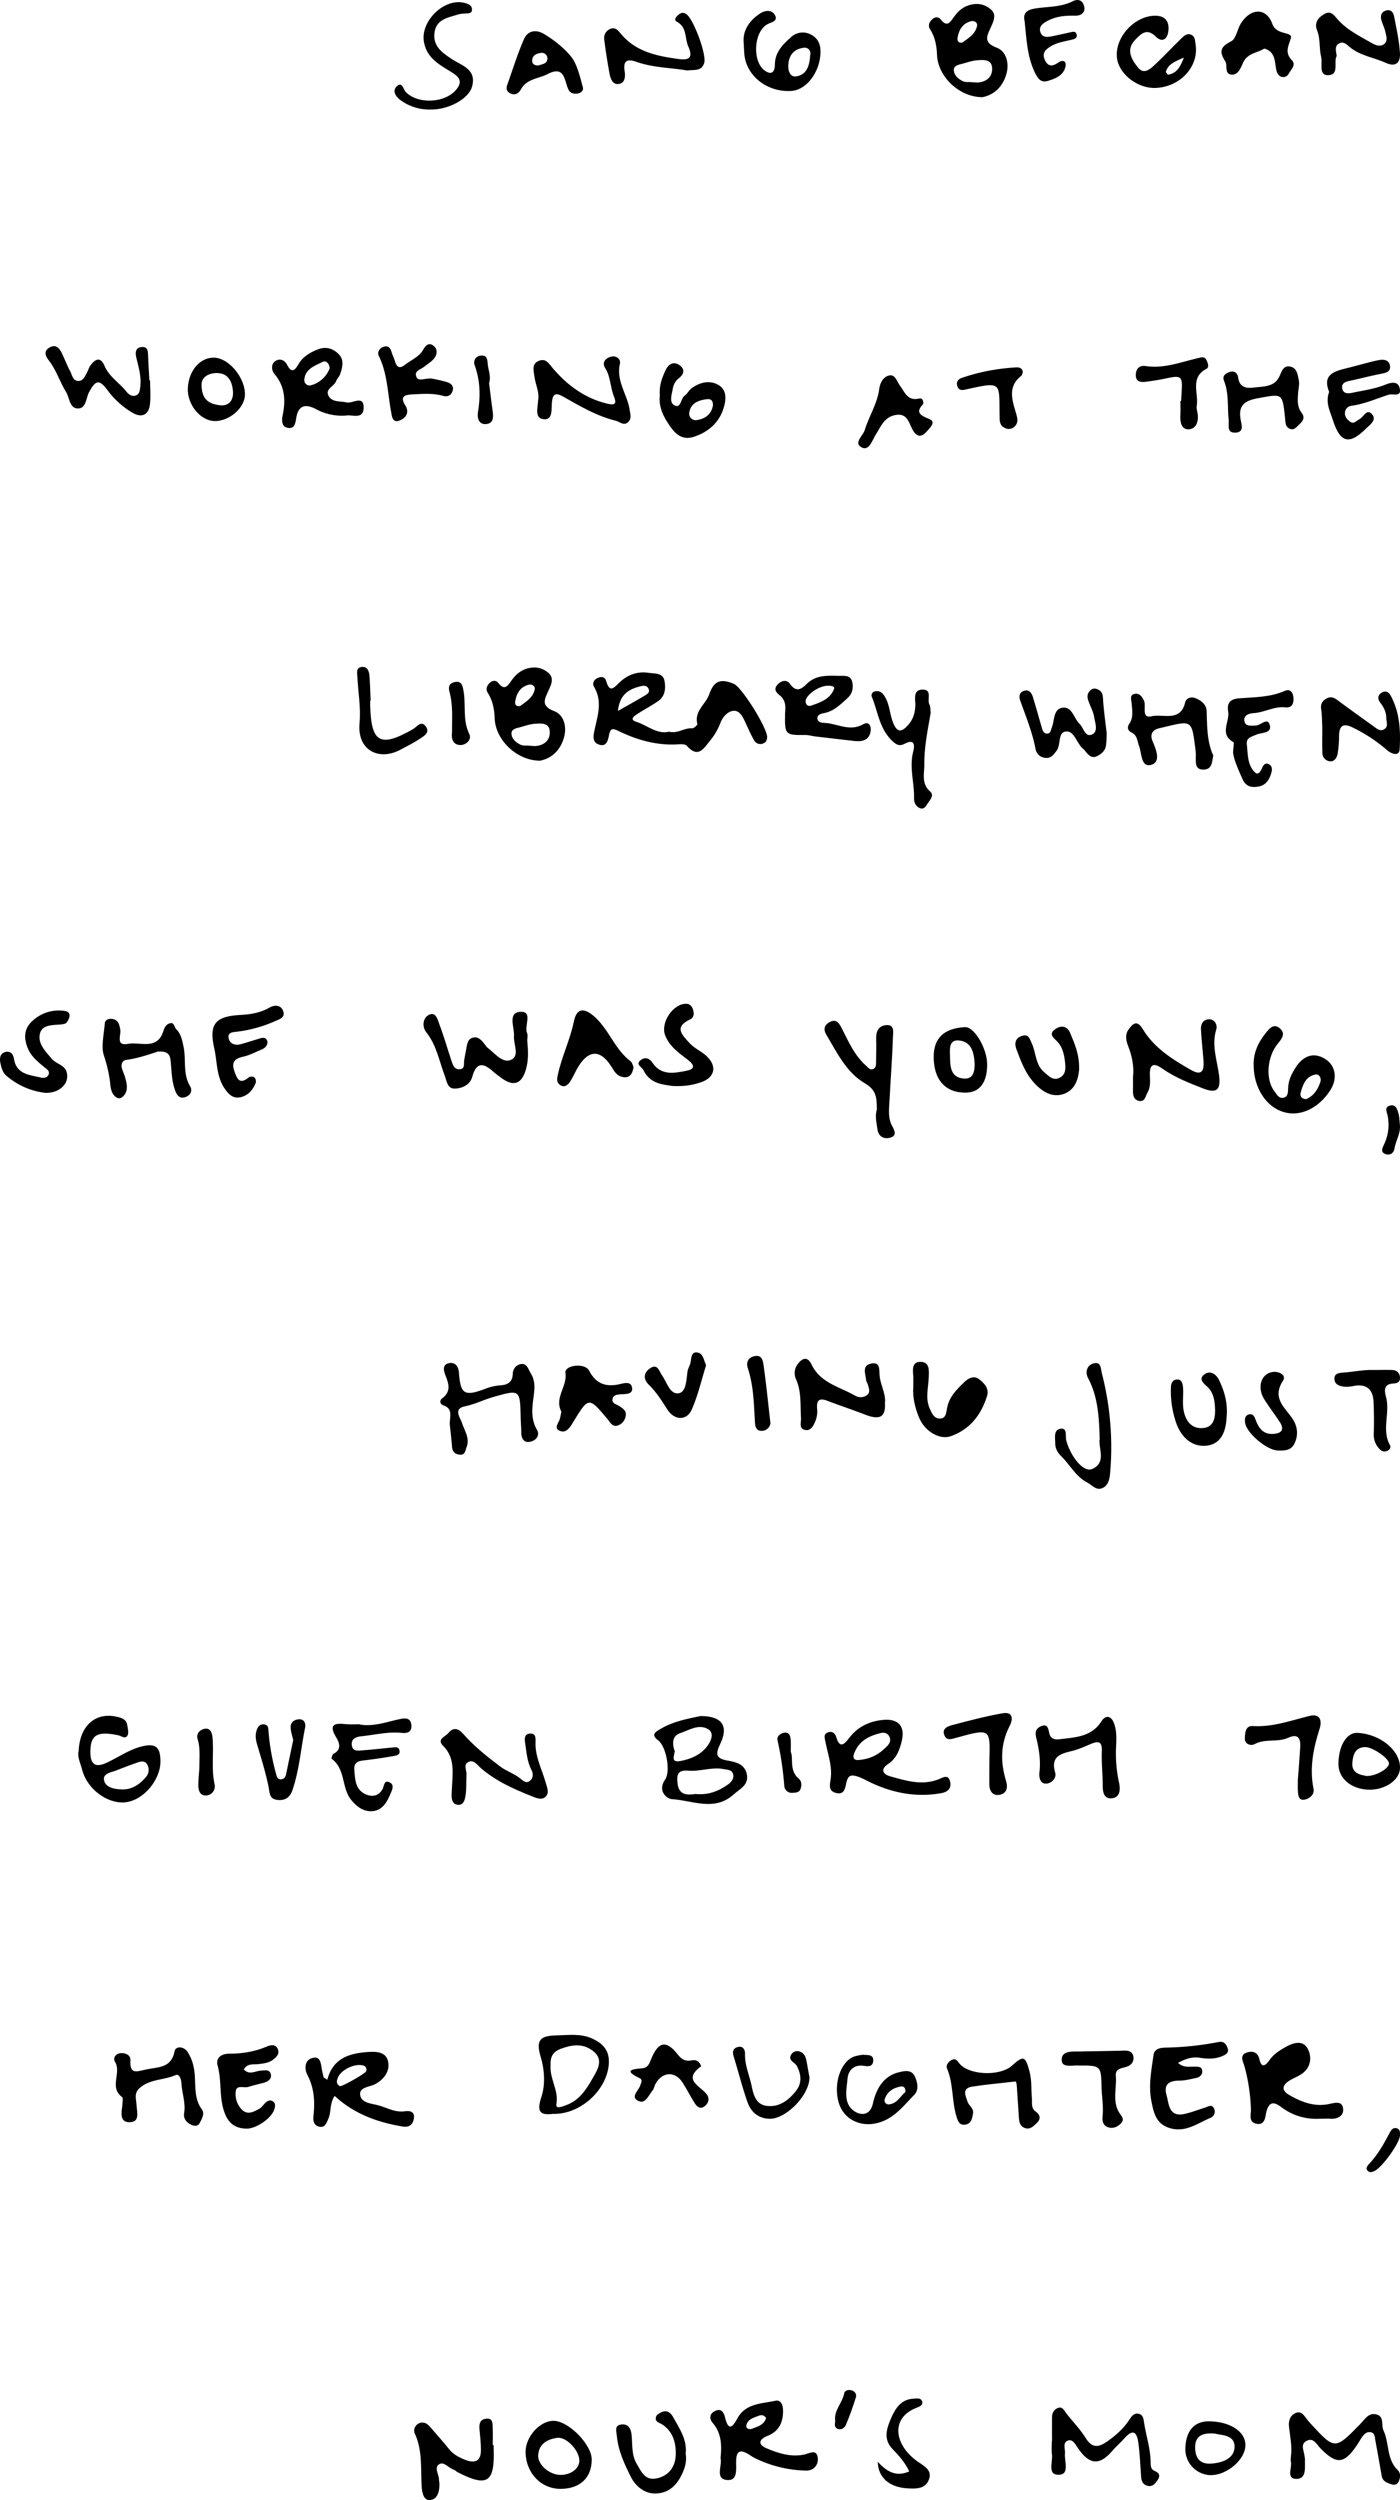 <svg xmlns="http://www.w3.org/2000/svg" width="962" height="1717.43" viewBox="0 0 962 1717.43"><title>c18-txt</title><path d="M522,1495.48c.46-5.61,1.74-10.24-4.29-12.28-2.44-.82-2.88-3.36-.85-4.86,6.18-4.58,4.55-9.93,2.27-15.63-1.32-3.3-2.32-7.51,2.25-8.49,4.2-.9,6.65,1.92,7,6.68,1.11,14.73,3.71,16.29,18.15,10.89a33,33,0,0,1,9.89-2.31c4.71-.27,8.74-1.79,8.92-7.78.09-3.33,2-6.15,5.28-6.82,4.53-.92,5.24,3.34,7,6.15,2.46,4,2.92,7.93,2.44,12.67-.89,8.68-3.16,17.53,1.83,26.09,2.4,4.11-.59,7.63-4.7,8.42-4.29.83-5.94-2.29-6-6.36,0-3.42-.34-6.84-.42-10.27-.39-19.32-.48-19.36-18.78-14.14-6.58,1.87-12.65,5-19.49,6.41-8.34,1.68-3.15,7.88-2,11.48,1.73,5.49,5.47,10.33,3.11,16.6-1,2.56-1,5.65-5,5.1-3.17-.43-4.77-2.1-5-5.41C523.14,1505.83,522.45,1500.06,522,1495.48Z" transform="translate(-213 -517.78)"/><path d="M821.08,1481.66c.55,9.69-3.64,11.78-13.65,7.88-8.56-3.34-17.31-6.18-25.89-9.48-5.69-2.18-7.55-.33-7.07,5.48a17.61,17.61,0,0,1-1,8c-1.25,3-2.85,7.12-6.85,6.6-5-.65-3-5.17-3.23-8.36-.53-8.83.39-17.78-3.3-26.3a10.37,10.37,0,0,1,.53-9.93c3-4.39,7-6.77,10-.47,6.16,12.84,19.4,15.33,30.09,21.51a7.46,7.46,0,0,0,7.88-.3c2.76-2,1.42-5,.68-7.56-.28-1-1-1.88-1.11-2.85-.39-4.17-3-9.8,3-11.28,7.11-1.75,5.83,4.38,6.3,8.65C818.26,1469.68,821.84,1475.6,821.08,1481.66Z" transform="translate(-213 -517.78)"/><path d="M840.55,1471.09c0-4.52.11-6.24,0-7.95-.35-4.54-1.1-10.13,5.39-9.82,6.1.29,5.37,6.32,5.24,10.51-.23,7.14-2.43,14.32.58,21.32,1.34,3.1,2.83,6.89,6.67,7.1,4.72.25,4.76-4.17,5.38-7.4,1.44-7.59,6.64-12.65,11.79-17.64,2.75-2.66,6.64-4.71,10.18-2s7,6.39,5.53,11.34c-4,13-11.73,23.17-25.06,27.85-7.45,2.61-17.43-3.15-21.38-12.05C841.45,1484.71,840.08,1476.65,840.55,1471.09Z" transform="translate(-213 -517.78)"/><path d="M598.74,1487.52c-5-9.62,4.17-17.17,2.79-26.6-.79-5.36,13.32-7.26,16.32-1.52,4.86,9.3,11.8,11.36,21.29,9.15,3-.71,7.77-2.07,8.22,2.91.37,4-3.84,3.87-7,4.09-2.37.17-5.4.14-6.29,2.63-1.32,3.67,2.64,4.24,4.63,5.59,2.71,1.84,5.16,3.36,4.11,7.26a8,8,0,0,1-5.19,5.93c-3.88,1.31-5.29-2.08-7.22-4.38-12.92-15.38-12.88-15.35-23.77,2.5-1.93,3.18-4.51,7.28-8.62,5.73-5.12-1.93-.8-5.68-.23-8.65C598.16,1490.5,598.48,1488.83,598.74,1487.52Z" transform="translate(-213 -517.78)"/><path d="M968.65,1506.2c-.45-15-1.16-28.87-8-41.78-2.06-3.89-1-8.77,3.9-10.08,5.17-1.37,4.84,3.9,5.58,6.78a203.54,203.54,0,0,1,5.65,69c-.36,4.09-1.51,8.66-5.87,10.12-3.9,1.31-6.62-2.38-9.88-4.07-7.86-4.09-11.57-11.91-17.5-17.69-2.5-2.43-4.44-5.38-4.43-9,0-3.86-1.34-9.52,3.62-10.24s3.19,5.12,3.95,8c2.92,11.13,11.92,22.22,17.68,19.71C973.64,1522.48,967.55,1512.76,968.65,1506.2Z" transform="translate(-213 -517.78)"/><path d="M1055.86,1491.2c-.54,12.06-5.15,18.68-13.71,19.66-9.58,1.11-17.29-5.19-21-15.75a66.82,66.82,0,0,1-3.57-24.17c.06-2.48.83-5.09,3.66-5.48,3.86-.54,4.46,2.86,4.66,5.41.38,4.76-.39,9.63.21,14.35.94,7.39,4.72,13.86,12.74,13.6,8.47-.27,9.43-7.36,9-14.44-.33-5.23-1.19-10.21-5.28-14-2.56-2.35-6.09-5.17-2.26-8.26,4-3.26,8.2-.55,10.17,3.36C1054.49,1473.5,1056.77,1482.07,1055.86,1491.2Z" transform="translate(-213 -517.78)"/><path d="M1091.24,1514.22c-7.63-.09-21.75-12-22.67-19.09-.33-2.51-.2-5.07,2.79-5.76,2.46-.56,3.55,1.34,4.3,3.42,2.1,5.81,5.2,10.51,12.36,10,5.39-.37,7.8-2.79,4.46-8-3.5-5.45-7.57-10.55-10.92-16.08-4.76-7.89-2.08-16.82,5.27-18.33,4.83-1,10.34,2,7.79,5.88-8.62,13.14,3.3,19.52,7.73,28.24a16.07,16.07,0,0,1,.24,14.64C1100.4,1514.18,1095.83,1514.35,1091.24,1514.22Z" transform="translate(-213 -517.78)"/><path d="M1156.26,1458.88c4.43,0,8.87-.15,13.29,0,3,.14,5.18,1.72,5.43,5,.24,3.16-1.7,4.15-4.43,4.28-6.89.33-6.36,4.74-5.11,9.43,2.87,10.84-3.25,22.4,2.7,33,.84,1.51-.32,3.28-2.24,4a4.19,4.19,0,0,1-4.66-1.12,14,14,0,0,1-4.28-11.08c.27-7.16.16-14.35-.14-21.51-.34-8.41-4.5-12.6-13.32-11.07a24.85,24.85,0,0,1-6.11.6c-3.52-.27-7.37-1.28-7.45-5.46s3.9-4.06,6.9-4.34C1143.3,1460.1,1149.72,1458.72,1156.26,1458.88Z" transform="translate(-213 -517.78)"/><path d="M698.19,1455.62c-3.26,10.39-5.6,20.85-9.85,30.45-3.5,7.9-12,7.46-16.75,0-3.86-6-7.61-12.09-12.83-17.14-4.14-4-3.28-8.45,1.08-11.3,5-3.27,6,1.91,8,4.82,3.4,4.79,5.43,13.45,11.57,12.42,5.17-.87,5.21-9.27,6-15,.26-2,1.56-3.78,2-5.74.77-3.18.21-8.09,5-7.23C696.31,1447.63,696.67,1452.51,698.19,1455.62Z" transform="translate(-213 -517.78)"/><path d="M742.41,1495.47a6,6,0,0,1-5.94,5.22c-4.8.15-4.63-4.59-4.8-7.64-.69-11.93-1-23.86-4.8-35.37-1.46-4.43.55-7.61,5-8.37,5-.85,5.45,3.76,5.88,6.74C739.47,1468.22,740.68,1480.46,742.41,1495.47Z" transform="translate(-213 -517.78)"/><path d="M672.68,1020.41c6.21,1.49,10.58-2.77,15.86-2.3,1.17.11,3.81-2.3,3.63-3-2.23-8.9,5.75-13.51,8.16-20.37,3.16-9,7.49-11.1,16.86-7.23,5.6,2.3,23.32,30.8,22.94,36.8-.11,1.87-.73,3.37-2.51,4.09a4.84,4.84,0,0,1-6.34-1.89c-2.25-3.82-4-7.94-5.89-12-1.77-3.79-3.81-8.54-8-8.45s-7.87,4.23-9.38,8.38a43.33,43.33,0,0,1-7.27,12.34c-4.35,5.44-8.07,12-15.79,3.33-1.47-1.65-5.88-.94-8.92-.88-13.35.24-25.84-3.41-37.62-9.11-4.42-2.15-5.92-2.25-6.93,2.66-.74,3.66-1.68,8.3-7,6.46-4.56-1.57-3.85-5.9-3-9.73,2.12-10,5.7-19.92-.29-29.93-1.33-2.24-.3-4.74,2.37-6,2.52-1.16,5.09-1.07,5.92,1.87,2.54,9,5.54,4.53,9.47.89,5.48-5.08,12.14-7.55,19.86-6.35,4.31.67,9.77-.14,10.81,5.62.92,5.07.43,10.53-4.52,13.9-4.52,3.08-9.38,5.66-14,8.64-2.17,1.41-5.95,3.88-.85,5.48C657.94,1016.1,664.6,1022.44,672.68,1020.41Zm-35.06-14.23c7.32-4.17,12.92-7.28,18.42-10.56,1.67-1,3.81-2.17,2.56-4.76-1.1-2.3-3.25-2.18-5.32-1.68C645.21,991.1,638.81,994.73,637.62,1006.18Z" transform="translate(-213 -517.78)"/><path d="M584.2,1040.32c-15.91.13-30.72-14.16-31.28-29-.24-6.22-1.31-12.18-4.72-17.55-1.51-2.37-.87-4.54.95-6.52,2-2.19,4.61-2.41,6.26-.31,4.35,5.53,6.4,2,9-1.61,2.78-3.89,6.07-7,11.14-8.39,5.59-1.49,10.44-.31,14.38,3.17,4.15,3.67,1.61,8.4-.15,12.31-2.71,6-5.16,10.35,4.13,13.92,6.51,2.49,8.66,10.51,6.71,17.73C598.24,1033,592.25,1038.7,584.2,1040.32Zm-9.78-10.42c4.2.22,5.57.46,6.91.33,5.95-.61,9.75-4.17,9.44-9.93-.32-6.14-5.89-5.63-10.2-5.33-3.31.23-6.57,1.39-9.81,2.28-2.57.71-6.18,1.13-6.28,4.2-.12,3.52,2.82,6.19,5.84,7.73A7.24,7.24,0,0,0,574.42,1029.9Zm-4-27.12c3.92-2.95,8.87-5.68,10-11.45.47-2.34-2-3.72-4.07-3.2-6,1.5-8.53,6.14-9.36,11.8C566.76,1001.6,567.56,1003.3,570.44,1002.78Z" transform="translate(-213 -517.78)"/><path d="M752.45,1007.58c.42-4,.68-8.82-3.81-12.27-2.86-2.2-4.11-4.53-1-7.62,2.72-2.75,6.24-2.94,8.1-.24,4.14,6,7.73,4.06,11.53.22,6.28-6.36,14.32-5.79,22.14-5.61,3.48.08,8.14-.9,9.23,4.32.88,4.23.07,8-3.47,11.17-4.87,4.35-9.44,9-16.29,10.17-1.91.34-4.41,1.19-4.22,3.69s2.76,2.85,4.77,2.94c8.89.38,17.42,6.32,26.81.91,3.86-2.23,5.56,1.44,5,4.92-1,6.11-5.72,7.18-10.93,6.64-9.2-1-18.38-2.11-27.56-3.21-2-.25-4.08-.94-6.11-.92C752.41,1022.83,752.17,1022.63,752.45,1007.58Zm29.2-18.76c-6.57.21-15.81,7.06-15.07,11.26.33,1.88,1.69,3.15,3.61,2.49,6.4-2.21,13.13-4.46,15.85-11.34C787,988.8,783.59,988.9,781.65,988.82Z" transform="translate(-213 -517.78)"/><path d="M973.43,1021.38a73.48,73.48,0,0,1-.44,8.49c-.52,3.69-3.3,6-6.42,7.47-3.5,1.59-5.71-1-7.74-3.44a10.06,10.06,0,0,0-1.36-1.54c-4.56-3.6-6.06-12.22-11.58-12.11-6.34.12-3.63,9.11-6.89,13.28-1.94,2.47-3.62,5.14-7.25,4.89a7.37,7.37,0,0,1-7.21-6.26c-2.19-11.47-6.61-22.19-10.5-33.1-1-2.86-.66-5.71,2.65-6.75s5.13,1.39,6,4.14c2.23,7.18,4.2,14.44,6.32,21.66.49,1.65,1.18,3.45,3.17,3.6,2.79.22,2.75-2.23,3.52-4.08,2-4.8,1-12.49,7-13.61,7-1.3,8.09,7.14,12.1,11,2.78,2.65,3.75,9.35,8.43,7.37s2.25-8,1.6-12.07c-.58-3.63-2.43-7-3.77-10.54-1.06-2.74-1.27-5.36,1-7.62,1.68-1.69,3.64-1.66,5.64-.62,2.35,1.21,3,3,3.2,5.78C971.31,1004.76,972.4,1012.18,973.43,1021.38Z" transform="translate(-213 -517.78)"/><path d="M1046.7,1036.73c-.89,4.48-.73,9.4-6.34,9.69-6.28.33-5.65-4.54-5.67-8.68a35.14,35.14,0,0,0-.13-4.11c-2.83-22.61-2.09-20.92-25-15.57-4.46,1.05-6.76,3.85-4.41,9.3s5.74,13.93-1.2,15.83-6.36-7.85-8.22-12.81c-1.31-3.47-1.12-7.44-5.18-9.41-2.67-1.29-3.2-3.57-1.56-6,3-4.43,2-9.2,1.61-14-.19-2.53-1.7-6,2.46-6.59,3-.39,4.69,1.95,6,4.71,1.74,3.79-2.07,12.54,5.32,10.74,7.74-1.88,19.76,4.21,23-9.54.69-3,3.92-4,6.8-3,4.05,1.46,7.73,4.44,7.93,8.66C1042.54,1016.64,1042.26,1027.23,1046.7,1036.73Z" transform="translate(-213 -517.78)"/><path d="M1060.27,1034.64c.26-4.43.85-6.73.33-7-10-5.53-2.5-14-3.66-21-1-5.93,1.27-8.7,7.68-9.17,10.49-.76,21.17-.69,31.16-5.07,4-1.77,5.8,1.39,6,4.69.27,3.63-.7,7.15-5.59,6.6-7.76-.87-14.51,3.65-22.09,4-3,.12-6.8,1.62-6,5.52s4.57,3,7.7,3c3.4,0,8.08-5.81,9.65-.63,1.88,6.19-5.53,5.23-9.17,6.87-3.13,1.4-7.06,2-6.54,6.59.76,6.74.29,14.15,5.55,19.3,2.37,2.33,4-.86,5-3.09s2.2-3.69,4.65-2.46c2.19,1.11,2.31,3.48,1.79,5.43-1.29,4.85-3.71,9.06-9.19,9.94-4.64.74-8.42.05-10.81-5.27C1063.67,1046,1060.71,1039.2,1060.27,1034.64Z" transform="translate(-213 -517.78)"/><path d="M1121.61,1017.45c-.23-4.11-.16-8.25-.77-12.3-.55-3.65.7-5.91,3.77-7.57,3.35-1.81,5.71-.16,8.34,1.82,7.9,5.92,16,11.6,24,17.4,2.24,1.63,4.51,3.73,7.37,1.83s1.25-5,1.25-7.59c0-4-1.63-7.33-4-10.38-2-2.63-2.19-5.07.77-7,2.56-1.68,4.88-.5,6.13,1.75,6.41,11.55,7,24.42,6.3,37-.32,5.47-5.9,3.13-8.8.56a107.33,107.33,0,0,0-23.11-15.25c-6.44-3.28-9.65-2-9.73,5.62a74.18,74.18,0,0,1-1,12.29c-.5,2.69-2.27,5.54-5.47,5.12a5.79,5.79,0,0,1-5-5.79C1121.49,1029.13,1121.61,1023.29,1121.61,1017.45Z" transform="translate(-213 -517.78)"/><path d="M852.49,1007.49c-1.87,11.34-4.44,23-4.34,35.13.05,6.81-2.2,13.33,4,18.92,3,2.72-.11,5.65-1.71,8.17-1.29,2-2.64,4.52-5.6,3.11-2.7-1.28-3.82-3.92-3.76-6.84.23-10.59-3.36-21.07-.6-31.76,1.22-4.7.89-9.06-5.87-5.5-3.91,2-6.12.36-8.87-2.33-8.39-8.2-9.49-19.6-13.56-29.68a2.78,2.78,0,0,1,2.11-4c2.67-.62,4.6.56,6.12,2.73,3.88,5.53,3.82,12.37,6.14,18.46,3.11,8.16,6.63,6.37,10.78,1.54,3.22-3.75,4.55-8.27,4.63-13.34.06-4.12-1.72-10.4,4.82-10.6,7.16-.22,3,7,4.92,10.39C852.48,1003.31,852.22,1005.28,852.49,1007.49Z" transform="translate(-213 -517.78)"/><path d="M467.36,999.19c0,1,0,2.06,0,3.09.68,25.87,6.86,29.28,29.48,16.35,2.65-1.51,5.41-6.14,8.61-2,3.43,4.36-1.2,6.81-4.11,8.76-4.24,2.83-8.87,5.09-13.38,7.49-14.44,7.69-29.72.55-27.9-18.5,1-10.42-1-21.12-1.49-31.7-.12-2.54-1.1-6.1,2.74-6.7,4.07-.64,5.26,2.68,5.53,5.87.49,5.77.58,11.59.84,17.38Z" transform="translate(-213 -517.78)"/><path d="M523.62,1020.66c-.1-9.21.79-18.45-1.75-27.5-1-3.55-.22-6.12,3.79-6.87,4.42-.84,5.12,2.31,5.73,5.46,2,10-.74,20.44,4.09,30.27,1.87,3.82-2.18,7.63-6.17,7.56C524.25,1029.49,522.94,1025.28,523.62,1020.66Z" transform="translate(-213 -517.78)"/><path d="M784,1737.65c.5-8-2.28-15.47-3.77-23.14-.56-2.87-1.65-5.58,1.95-6.78,2.74-.91,4.71.77,5.46,3.35,2.22,7.58,5.12,5.56,8.64.87,5.88-7.83,13.85-11.79,23.6-12.7,10-.93,15,4,12.91,13.77-1.37,6.32-3.55,12.57-9.51,16.51-5.81,3.86-3.26,7.2,1.52,8.53,10.81,3,21.79,6.48,33.12,2,3.12-1.24,6.77-3.82,8,1.75,1,4.6-1.82,7-6.11,7.77-16.77,3-32.71.07-47.93-7-3.39-1.59-6.54-3.53-10.22-4.62s-5.66-.6-6.83,3.37c-1.06,3.63-.94,9.43-6.9,8.23C780.81,1748.06,783.93,1742.1,784,1737.65Zm19-10.82c9.31-.83,14.82-4.61,19.69-9.69,1.88-2,2.63-3.94,1.42-6.42-1.29-2.64-3.74-3-6.14-2.41-7.11,1.82-13.45,4.64-17.09,11.8C798.19,1725.3,799.61,1727.05,803,1726.83Z" transform="translate(-213 -517.78)"/><path d="M694.42,1696.61c14.6,0,19.47,6.75,13.5,19.11-3.52,7.28-2.93,10.13,5.26,11.52,5.63,1,11.81,2.47,13.06,9.65s-4.77,9.67-9.06,13.53c-13.3,12-28.25,4.12-42.32,3.3-3.9-.23-10.21-5.81-4.82-13.5,3.92-5.59.77-22.79-4.78-26.9-5.28-3.92-1.74-5.83,1-7.49C675.14,1700.35,685.29,1698.48,694.42,1696.61ZM691,1750.15c8.45.87,15.69-1.86,22.25-6.53,2.22-1.59,4.2-3.94,3.54-6.91-.73-3.3-3.82-3.14-6.53-3.66-8.25-1.6-16.26,1.79-24.36,1.08-7.09-.63-8,2.7-7.37,8.5C679.43,1751.05,685,1751,691,1750.15Zm-14.77-30.46c1.92,1.39-4.31,9.54,4.55,7.78,7.31-1.44,14.48-4.47,19-11.3,2.48-3.79,3.75-8.51-.66-10.8-6.34-3.31-12.56.9-18.59,2.94C675.76,1709.9,674.65,1713.7,676.22,1719.69Z" transform="translate(-213 -517.78)"/><path d="M267.06,1720.62c.73-17.36,11.49-26.71,25.88-23.58,3.47.76,6.88,1.63,7.51,5.86.34,2.31,1.14,5.11.23,6.92-1.49,2.94-4.23.5-6.39,0-14.91-3.11-19.43-.14-19.17,12.37.17,7.91,3.9,9.74,10.65,6.72,8.13-3.65,15.44-9,24.22-11.31,9.92-2.6,13.25.22,13.26,10.36,0,12.58-12.36,28-26.17,28-11.63,0-24.34-9.76-27.64-22.51C268.23,1728.89,266,1724.51,267.06,1720.62Zm28.22,26.3c7.65.75,13.22-2.87,17.86-8.25a7.46,7.46,0,0,0,1.11-8.63c-2-3.55-5.37-2-8.21-1-4.49,1.54-8.9,3.31-13.32,5-3.62,1.4-9.35,2-8.15,7C285.59,1745.28,290.77,1746.71,295.28,1746.92Z" transform="translate(-213 -517.78)"/><path d="M523.88,1740.06c.45-8.39.29-16.35-6.4-23-4.61-4.58,1.52-6.2,3.54-8.7,3.51-4.36,7-3.25,10.29.51,7.48,8.57,16.31,15.51,25.36,22.37,4.47,3.39,9.78,4.9,14,8.4,1.9,1.58,3.85,3.41,6.32,1.59,2.65-2,2.44-5.23,1.23-7.55-3-5.67-3.36-11.84-4.29-17.9-.45-2.91-1.11-6.9,3.42-7.15,3.84-.21,3.76,3.14,3.65,6-.38,9.94,4.43,18.61,7,27.81,1,3.46,2.6,7-.11,9.62s-6.68.77-9.7-.44c-12.41-5-24.61-10.37-34.89-19.35-2.34-2-4.88-6.09-8.69-4-3.31,1.84-.85,5.67-1.05,8.59-.33,4.78.1,9.64-.66,14.33-.44,2.74-1.28,6.87-5.4,6.38-3.81-.45-4.26-4-4.16-7.25C523.44,1746.92,523.7,1743.49,523.88,1740.06Z" transform="translate(-213 -517.78)"/><path d="M459.4,1702.22c9.76,2.16,19.24-1.67,28.9-3.63,4.33-.88,7-.08,7.37,4.29s-2.25,5.77-6.58,5.3c-9.29-1-18.37,1.36-27.55,2.3-3.75.38-7.22,1.52-6.81,5.92.47,5.08,4.85,3.93,8.08,3.71,6.52-.45,13-1.27,19.51-1.85,1.95-.17,4.57-.83,5.16,1.84.77,3.51-2.45,3.7-4.62,4.08-6.43,1.12-12.9,2.1-19.38,2.84-4.16.47-7.45,1.21-7,6.59.55,7,.73,14.2,8.69,17.1,4.15,1.52,8.08.63,10.64-3.78,1.16-2,.93-6.74,4.92-4.76,3.65,1.81,1.55,5.59.4,8.27-2.32,5.43-5.4,10.83-11.92,11.49-6.27.63-11.07-3-14.92-7.76-6.71-8.26-3.76-21.15-13.35-28.14-.32-.23.36-3,1.18-3.44,5.78-3,4.18-7.52,1.86-11.38-5.51-9.17-.71-9.85,6.78-9A82.72,82.72,0,0,0,459.4,1702.22Z" transform="translate(-213 -517.78)"/><path d="M979.8,1720.3a94.64,94.64,0,0,0,2.22,22.42c.92,4.37.64,10-5.24,10.4-5.16.38-6.06-4.14-6.06-8.77,0-7.83-.92-15.68-.6-23.48.25-6.23-1.76-7.47-7.18-5.23-4.41,1.83-8.81,3.88-13.42,5-8,1.89-14.63,3.91-11.47,14.77,1.17,4-2.69,7.65-6.42,7.61-4,0-4.79-4.32-4.37-7.89.92-7.91-.28-15.72-2.12-23.23-1.06-4.3-.48-6.69,3.13-8.25,4.44-1.93,5,1.28,5.7,4.61.75,3.63,3.37,4.78,7,4.31,10.75-1.42,21.85-1.39,28.85-12.32,2.89-4.51,6.81-4.11,8.82,1.74C980.69,1708,980,1714.15,979.8,1720.3Z" transform="translate(-213 -517.78)"/><path d="M1104.8,1740.54c.49-6.59,1.15-14.47,1.64-22.35.38-6-1.28-9.84-8.25-6.66-7.32,3.35-15.72.37-23.08,4.36-2.45,1.33-6.9.26-6.73-4,.15-3.4.26-8.74,5.46-8.41,13.73.88,26.27-3.88,39.22-7,7.29-1.73,8.38,3.61,6.72,8.78-4.35,13.54-7.07,27.05-4.19,41.36.75,3.7-2.5,6.67-5.93,7.38-4.45.92-4.63-2.93-4.84-6.06C1104.69,1746,1104.8,1743.89,1104.8,1740.54Z" transform="translate(-213 -517.78)"/><path d="M892.85,1726.89c.66-21.8.65-21.83-22.88-15.32-3.07.84-6.35,2.17-8-1.65-2-4.69,2.23-6.27,5.25-7.07,11.49-3.06,23-6.09,34.74-8.15,7-1.23,7.31,3.93,4.91,8.52-6.46,12.39-6.52,25-2.56,38,1.45,4.72.38,8.58-4.52,9.5-4.52.86-6.84-2.43-7-6.85C892.75,1738.74,892.85,1733.61,892.85,1726.89Z" transform="translate(-213 -517.78)"/><path d="M1153.56,1747.2c-12.15-.3-21-7.84-20.86-17.84.12-12.46,5.73-21.57,13.06-21.2,15.93.82,29.74,12.37,29.23,24.45C1174.64,1740.69,1164.66,1747.48,1153.56,1747.2Zm-1.3-9.38c6.58-.13,14.8-5,15.16-8.44.37-3.59-11.35-11.63-16.54-11.45-7,.25-8.19,5.82-8.61,10.71C1141.64,1736,1147.66,1737,1152.26,1737.82Z" transform="translate(-213 -517.78)"/><path d="M414.48,1713.15c-.56-2.58-1.6-5.55-1.77-8.56-.22-3.77,2.6-5.64,5.88-5.76,3.64-.12,4.61,3.05,4.05,5.8-2.91,14.38-3.95,29.14-8.77,43.11-1.63,4.73-5.06,7.15-10.31,6.48-5.54-.7-5.18-4.62-6-8.9-2-9.86-5-19.51-7.88-29.17-1-3.42-1.43-6.62-.25-10,.9-2.57,2.44-4.2,5.27-3.78,2.65.39,2.65,2.46,2.79,4.65a155.6,155.6,0,0,0,5.17,29.18c.55,2.08,1,4.13,3.73,3.85,2-.2,2.82-1.73,3.2-3.5C411.17,1728.89,412.77,1721.27,414.48,1713.15Z" transform="translate(-213 -517.78)"/><path d="M350,1732.23c0-7.55.71-13.71-1.2-19.79-1.16-3.68,1.39-6.21,4.46-7,4-1,5.42,2.35,5.73,5.54,1.07,10.88-.93,21.87,1.52,32.78a6.29,6.29,0,0,1-5.58,7.42c-4.56.32-5.62-3.45-5.64-7C349.29,1739.74,349.83,1735.29,350,1732.23Z" transform="translate(-213 -517.78)"/><path d="M756.38,1721.29c2,4.4-1.25,12.56,5.38,18.21,2.26,1.92,2.27,5,1.17,7.57-.89,2.1-3.28,2.17-5.33,2.28a5.12,5.12,0,0,1-5.69-4.78,218.71,218.71,0,0,0-4.61-31.18c-.69-3.06,2.16-5.09,5-5.38,3-.31,3.81,2.36,4,4.83C756.52,1714.86,756.38,1716.92,756.38,1721.29Z" transform="translate(-213 -517.78)"/><path d="M1119.59,1973.24a39.46,39.46,0,0,1-26.08-7.92c-4.5-3.4-8.26-4.6-10.31,3.08-.82,3.08-.68,9.48-6.77,8.29-5.76-1.13-3.7-6.23-3.88-10.2a126.74,126.74,0,0,0-4.45-29.38c-.93-3.24-3.73-7.62,1.82-9.39,4-1.26,7.42-.12,8.53,4.82,1.46,6.57,4.63,3.64,6.7.66,3.08-4.44,7.24-7,11.84-9.57,5.5-3,11.49-4.19,14.54,1.41,2.85,5.25,2.55,12.2-3.16,16.73-2.63,2.09-5.94,3.3-8.88,5-5,2.93-6.54,6.67-.83,10,8.36,4.93,17.36,8.43,27.36,6.4,4.23-.87,9.3-2.48,9.89,3.18.55,5.18-4.09,7.3-9.3,6.86C1124.91,1973.11,1123.18,1973.24,1119.59,1973.24Z" transform="translate(-213 -517.78)"/><path d="M437.91,1946.48c3.8-14.56,14.61-18,26.85-19,5.92-.47,13.14-.63,14.8,6s-2.36,12.56-8.79,16c-3.76,2-10.58,2-10.32,6.88.32,6,7.54,6.37,12.15,7.57,6.13,1.59,11.86,5.21,18.68,4.17,3.17-.48,6.75.14,6.15,4.64-.57,4.21-2.86,6.68-7.84,5.84-17.16-2.9-33.07-8.51-46.61-21-3.57,5-2.22,10.94-4.39,15.77-1.23,2.74-2.33,6.37-6.38,5.31-3.53-.93-4.21-3.88-3.82-7.4,1.08-9.67.55-19.09-4.11-28-2.28-4.36-1.86-10,2.78-11.55,6.53-2.23,6.37,4.09,7.23,8.32.33,1.6.71,3.18,1.07,4.76Zm22-10.15c-5.78,0-12.78,4.13-14.59,8.39-1,2.35-1.59,4.6,1.24,6.1,1.19.63,17.52-8.65,18-10.16a2.88,2.88,0,0,0-1.92-4A11.82,11.82,0,0,0,459.94,1936.33Z" transform="translate(-213 -517.78)"/><path d="M1022.48,1934.86c3.86,3.54,7.66,2.5,11.23,2.62,2.32.07,5.26-.41,5.4,3.09.11,2.83-2.06,4.24-4.57,4.75-3.69.75-7.43,1.74-11.14,1.75-6.77,0-10.9,2.34-8.89,9.64,1.78,6.46,1.5,15.74,12.71,13.17,4.67-1.07,9.17-2.84,13.75-4.25,2.15-.66,4.69-2.68,6.22.55a4.64,4.64,0,0,1-2.08,6.29c-8.92,3.67-17.07,10.3-27.86,7.32-9.76-2.69-11.47-10.31-13.11-18.81-2.08-10.75.06-21.09,1.5-31.52.68-4.89,5.56-5,9-5.09a212.05,212.05,0,0,0,35.57-3.81c3.57-.67,5.07,1,6.19,3.78,1.48,3.74-1.24,4.92-3.81,6-4.93,2-10.19,1.78-15.23,1C1032,1930.56,1027.63,1932.09,1022.48,1934.86Z" transform="translate(-213 -517.78)"/><path d="M297,1964.77c0-2.53.84-5.73-.13-6.44-9.11-6.65-.17-16.73-4.89-24.28-1.44-2.3.29-5.51,3.84-5.87s7,1.5,6.8,4.71c-.65,10.28,4.26,7.92,10.9,6.48,8.36-1.82,17.18-.74,19.48-12.62.66-3.39,6.25-3.56,9,.76,3.21,5,4.55,10.57,4.9,16.56.46,7.7-.3,15.69,4.69,22.58,2.41,3.33,0,6.68-1.43,9.64-1,2.08-3.49,2.09-5.5,1.22-3.47-1.5-5.78-4.34-5.14-8.07,1.19-7-1.45-13.53-1.83-20.31-.15-2.79-1.3-7.08-4.07-5.85-8.08,3.58-17.73,2.55-24.82,9-3.91,3.6-2.18,7.49-2,11.44.24,4.88,2.66,12-5,11.91C295.39,1975.63,296.29,1969.15,297,1964.77Z" transform="translate(-213 -517.78)"/><path d="M380.54,1939.36c3.7,4.05,7.81,1.13,11.53.86,2.84-.2,6.19-1,7,2.33.91,3.68-2.27,5.29-5.45,6.15s-6.67,1.62-9.94,2.65c-3,1-8.11-1.64-8.69,3a15.19,15.19,0,0,0,4.69,13.08c3.73,3.34,7.86.9,11.44-1,1.73-.92,2.86-2.9,4.39-4.27,1.31-1.17,2.93-2,4.68-1.06,2.24,1.24,2,3.3,1.4,5.4-1.67,6.2-12.32,13.48-18.84,13.52-10.22.06-14.45-6-16.62-14.83-2.28-9.33-1-19-3.57-28.42-1.52-5.55,2.76-8.19,7.88-8.22,9,0,17.71-1.37,26.07-5,2.44-1,5.77-1.63,7.26,1.56,1.59,3.41-.62,5.71-3.32,7.69-2.94,2.16-6.24,2.41-9.68,2.9S383.13,1934.88,380.54,1939.36Z" transform="translate(-213 -517.78)"/><path d="M910.67,1947.64c-12.07,1.4-20.91,2.16-29.65,3.54-7.34,1.16-4.48,6.32-3.17,10.35.9,2.79,4.35,4.38,3.75,8.08s-1.24,7.1-5.43,7.69c-3.91.56-5-2.4-5.95-5.62-3.29-10.76-2-22.37-6.47-32.94-.94-2.21.83-4.73,3.17-5.9,2.07-1,3.33-.35,4.85,1.84,6,8.64,28.09,9.74,36.53,2.13,8-7.17,9.19-6.73,12.06,3.69,1.67,6.06,1.15,12.26,1.68,18.39.29,3.29-.8,7,2.65,9.45,3.18,2.25,3.61,5.09.82,7.73-2.14,2-4.36,4.73-8,3.64s-4.19-4.17-4.4-7.37c-.41-6.1-.8-12.21-1.21-18.31C911.72,1950.94,911.65,1947.73,910.67,1947.64Z" transform="translate(-213 -517.78)"/><path d="M593,1969.89c-8.07.94-11.74-.49-7.94-11.8,2.75-8.2,2.08-18.79-.5-27.26-3.74-12.29.1-14.65,11.38-14.87,8.21-.16,16-1.41,24,2.2,8.79,4,12.5,9.73,11.21,19.3C628.84,1954.67,611.2,1970.38,593,1969.89Zm-1.68-33c-.6,9.12,5.7,16.79,4,26.21-.69,3.81,3.88,1.78,6.2,1,10.67-3.63,15.49-13,20.5-21.82,2.66-4.7,4.59-10.41-.82-15-7.09-6-14.57-5.15-22.87-2.08C592,1927.6,591.1,1931.72,591.32,1936.94Z" transform="translate(-213 -517.78)"/><path d="M805.73,1929.3c3.81.29,7.69-.38,7.29,4.37-.32,3.64-3.13,3.75-6.2,3.26-6.85-1.11-10.9,2.77-11.45,8.84-.71,7.92-3.12,17.4,5.13,22.57,4,2.48,10.36,3.05,12.3-5.55,2.22-9.83,7-18.9,18.09-21.53,3.75-.89,8.55-2,10.8,3.09,1.86,4.21,2.88,9.08-.59,12.6-7.93,8.07-14.73,17.52-27.38,19.67-10.51,1.79-20.87-3.37-24.21-13.86-4.23-13.29,1.22-29.46,11-32.44A43.06,43.06,0,0,1,805.73,1929.3ZM835.07,1955c.37-3-1.21-4.19-2.86-3.93-5.32.84-9.61,3.48-11.32,8.9a2.71,2.71,0,0,0,2.84,3.41C829.47,1962.91,831.65,1957.68,835.07,1955Z" transform="translate(-213 -517.78)"/><path d="M694.82,1937.19c-13.24,9.56-.39,13.45,3.92,19.45,2.11,2.93,1,6.16-1.73,8.15-3,2.17-5.26,0-6.75-2.4-2.93-4.61-5.34-9.55-8.32-14.12-5.16-7.9-13.83-7.38-18.51,1-.83,1.48-1,3.41-2.08,4.64-2.73,3.2-4.78,9.54-9.81,7.06-5.48-2.7.08-6.83,1.21-10.21.66-2,2.21-4.19-.21-5.36-11.06-5.34-5.55-6.23,1.7-6.81,4.27-.34,5-3.56,6.4-6.86,5-11.78,10.34-12.51,18.15-2.53,2.68,3.42,5.38,4.8,9.62,3.92C691.43,1932.47,693.63,1933.92,694.82,1937.19Z" transform="translate(-213 -517.78)"/><path d="M954.09,1936.69c-3.84-.34-11.46,1.81-11.57-3.66-.15-6.91,7.63-5.85,13-6,9.91-.2,19.81-.3,29.72-.59,3-.09,5.66.46,6.47,3.65a5.91,5.91,0,0,1-3.3,6.91c-3.42,1.73-9.18,1-8.68,6.81.72,8.39-2.5,17.3,2.25,25.08,1.71,2.81,4.14,4.7,1.08,7.74-2.32,2.3-5.21,3.5-8.45,2.53-3.64-1.09-4.34-4.39-4-7.48.75-6.83-.54-13.51-.69-20.26C969.57,1936.93,969.48,1936.61,954.09,1936.69Z" transform="translate(-213 -517.78)"/><path d="M769.24,1944.87c-.18,12.65-16.45,28.55-27.23,28.39-7.88-.11-13-4.6-15.36-11.39-3.65-10.26-6.24-20.9-9.49-31.31-1-3.19-.62-5.6,2.66-6.54,3.76-1.07,5.2,1.88,5.12,4.66-.22,7.77,3,14.69,4.54,22,1.3,6.41,3.07,12.69,10.12,13.68,8.43,1.18,15-3.46,20.17-10,4.48-5.62,3.84-11.28.82-17.31-1.35-2.7-6.76-3.83-3.65-8.31a4.89,4.89,0,0,1,5.6-1.65c3.84,1.3,4.35,4.91,5,8.32C768.17,1939.17,768.87,1942.86,769.24,1944.87Z" transform="translate(-213 -517.78)"/><path d="M1154.68,2010c-3.43-1.07-3.12-3.44-1.22-5.4,6.31-6.51,10.54-14.32,14.72-22.21,1-1.88,2.55-3.47,5-2.47,1.85.76,1.84,2.66,1.87,4.38.1,5.41-13.06,23.54-18.26,25.16C1156.09,2009.7,1155.43,2009.84,1154.68,2010Z" transform="translate(-213 -517.78)"/><path d="M575.29,1232.58c.6,6.5,1,13-.78,19.41-2.92,10.56-8.55,12.57-17.2,6.15-1.92-1.43-3.88-2.82-5.65-4.42-6.69-6-11.38-6.3-14.14,3.75-1.51,5.49-6.84,8-12,8.12s-5.49-5.07-6.95-8.92c-3.83-10.12-5.6-21-12.76-29.92-2.78-3.46-2.45-9.67,1.95-11.85,4.79-2.37,6,3.44,7.15,6.51,3.15,8.31,5.57,16.91,8.4,25.35.87,2.57,1.87,5.62,5.23,5.56,4.21-.08,3-3.73,3.42-6.21.36-2,.67-4.07,1.11-6.07.8-3.62.66-8.37,4.86-9.46s6.63,2.68,9,5.66c.21.27.33.65.58.85,5.09,3.82,10.47,11,16.15,8.94,6.88-2.51,2.08-10.77,2.51-16.57s-4.44-15.93,4.1-16.59c9.34-.72,2.72,9.65,4.92,14.61C575.83,1228.91,575.29,1230.86,575.29,1232.58Z" transform="translate(-213 -517.78)"/><path d="M991.53,1257.78c.84-7.12-.59-14.47-3.4-21.6-1.45-3.69-2.08-7.72.18-10.92,2.53-3.58,5.66-7.63,9.85-.68,7.87,13.08,20.44,20.94,33.31,28.25,7.66,4.36,9,0,8.52-6.51-.56-7.18-1.4-14.34-1.77-21.53-.21-3.91,1.93-7,6-6.82,3.61.2,5.45,4.07,4.57,6.86-3.43,10.86.49,21,1.86,31.48,1.35,10.27-1.55,12.86-11.24,9.07-9.53-3.74-19.17-7.51-27.69-13.5-5.25-3.69-8.83-4-8.6,4.28.12,4,.62,8.35-1.6,12.11-1.45,2.45-1.7,6.73-6,5.74-3.62-.83-4.12-4.11-4-7.42C991.61,1263.85,991.53,1261.1,991.53,1257.78Z" transform="translate(-213 -517.78)"/><path d="M1074.43,1249.47c-.22-8.29,3-15.36,8-21.67,2.59-3.22,5.57-7.38,10-3.61,4.12,3.47,1.58,6.92-1.38,10.51-7.53,9.1-8.51,24.63-2.47,32.52,1.59,2.08,3,5.26,6.18,4.69,3.37-.6,3.29-3.76,3.36-6.62.12-5.33,2.47-10,5.24-14.32,5.57-8.7,13.3-10.53,20.92-5.26,6.61,4.59,7.79,13.3,2.82,21-8,12.47-20.68,18.42-32,15C1082.94,1278.16,1074.48,1265,1074.43,1249.47Zm36,23.39c5.16-2.1,8.13-6.57,9.87-11.88.87-2.68-.87-5.55-3.43-5.06-6.59,1.26-8.71,7-10.18,12.69C1106.14,1270.78,1107.36,1272.6,1110.44,1272.86Z" transform="translate(-213 -517.78)"/><path d="M321.23,1240.22c-6.1,2-13.52,4.6-21.38,5.63-2.84.37-3.75,2.93-3.12,5.58.55,2.3,1.73,4.46,2.34,6.76,1.14,4.34,2.26,8.8-1.32,12.6-1.21,1.28-3,2-4.67.92-3.87-2.6-4.05-6.84-4.5-10.94a95.41,95.41,0,0,0-4.3-18.24c-1.82-5.85.14-14.43.73-21.78.22-2.64,3.09-3.51,5.74-2.91,3.75.84,4.26,4,4.88,7.1.77,3.91-3.48,11.54,5.29,9.91,8.36-1.55,20,4.52,24.24-8.51.81-2.46,1.67-4.57,4.12-5.46,3.6-1.32,3.29,2.4,4.79,3.88,3.41,3.38,4.11,7.66,5.05,12.08,1.89,8.93-.62,18.53,4.46,27,1.82,3.05.51,6.19-3,7.52-3.69,1.4-5.75-.66-7.05-4-2.69-6.82-2.54-14.11-3.33-21.2C329.63,1241.2,327.15,1239.75,321.23,1240.22Z" transform="translate(-213 -517.78)"/><path d="M815.54,1279.91c-.17-7.42.09-13.14-8.31-18-12.53-7.27-19.13-21.05-26.47-33.43-2.25-3.79-1.13-6.75,2.4-8.62,3.83-2,5.89-.26,7.87,3.57,4.82,9.33,8.9,19.23,17.09,26.43,1.51,1.33,2.67,3.38,5.11,2.16,1.82-.92,1.72-2.85,1.75-4.52.1-5.5.2-11,.07-16.5-.12-4.78,1.67-8.38,6.53-9,6.25-.72,5.15,4.84,5,8-.5,14.74-1.61,29.46-2.39,44.19-.31,5.8-1.12,11.67,1.89,17.16,1.69,3.1,3.56,6.77-1.77,8.05-4.3,1-7.67-1.18-8.34-5.56C815.31,1289.16,814.12,1284.37,815.54,1279.91Z" transform="translate(-213 -517.78)"/><path d="M396.83,1233.49c-.13,2.77-1.8,4.34-4.17,5.31-4.11,1.67-8.11,3.87-12.38,4.82-5.9,1.3-8.48,3.67-6.22,10,1.85,5.14,3.45,9.55,9.79,4.32a3.9,3.9,0,0,1,3.65-.29,3.81,3.81,0,0,1,.92,4.69c-2,4.6-5.25,8.13-10.3,9.21s-8.15-2.16-10.82-6.08c-5.7-8.36-5-18.3-7.08-27.55-3.73-16.77.66-22,18.13-22.93,6.83-.35,13.55-1.48,19.72-5,3.66-2.09,8-2,9.54,2.43s-2.55,5.49-5.79,6.92a91.6,91.6,0,0,1-25.65,7.12c-3.15.4-7,.33-6,4.74.88,3.77,4.48,4.91,8.26,3.88,4.29-1.16,8.53-2.53,12.78-3.85C393.75,1230.4,396,1230.2,396.83,1233.49Z" transform="translate(-213 -517.78)"/><path d="M648.38,1250.83c-.93,5.28-3.11,8.15-8.51,6.54-3.62-1.09-5-4.21-6.91-7.12-7.71-12-16-11.36-23.36,1.59-1.68,3-3,6.17-4.87,9-1.56,2.29-3.83,4.33-6.9,2.25-2.3-1.55-2.17-3.84-1.64-6.43,2.62-12.75,8.55-24.44,11.17-37.27,1.95-9.58,7.41-9.48,14.79-2.61,9.56,8.91,13.52,22.08,24.11,30C647.44,1247.67,647.8,1249.66,648.38,1250.83Z" transform="translate(-213 -517.78)"/><path d="M244.35,1268.52a49.27,49.27,0,0,1-26.87-11.7c-2.76-2.32-3.6-5.77-4.26-9.15s.09-6.51,3.75-7.29c3.12-.66,5.13,1.5,5.6,4.62,1.64,10.82,10.63,11.13,18.49,13,2.05.48,4.34.17,5.3-2,1-2.43-1.05-3.65-2.62-4.92-4.77-3.89-9.54-7.65-11.88-13.8-2.57-6.76-2.26-12.84,3.14-17.9a26.43,26.43,0,0,1,22.63-7.11c4.69.74,3.43,5.13,1,8.07-.7.86-2.45,1-3.76,1.17-5.72.59-13.15-.11-14.53,6.78-1.31,6.57,4,11.83,8.26,16.85,3.08,3.62,9,4.18,10.28,9.39C260.77,1262.18,253.86,1268.71,244.35,1268.52Z" transform="translate(-213 -517.78)"/><path d="M675.12,1263.8c-5.93-1-15.17-1.1-19.91-10.75-1.16-2.38-6.06-4.16-1.6-7.29,2.87-2,5.72-1,7.84,2.2,6,8.87,14.85,7,23.21,5.39,5.27-1,6.25-3.41,1.3-7.27-6.15-4.8-12.87-9.21-15.9-17.07-3.34-8.64,5.3-21.77,14.44-21.69,2.4,0,3.76,1.46,4.53,3.51,1,2.8,1.16,5.78-1.85,7.22-11.1,5.29-5.76,10.36-.41,16.23,3.35,3.67,7.82,5.46,11.38,8.64,7.62,6.83,6.43,14.72-3,18.14C689.63,1263.05,683.9,1264.18,675.12,1263.8Z" transform="translate(-213 -517.78)"/><path d="M954.52,1252.32c-.47,5.92-2.36,14.18-10.74,17-7.56,2.54-14.24-1.27-19.86-7.3-6.31-6.78-9.32-15-12.44-23.32-1.38-3.66-1.29-7.57,3.58-9.26s5.63,2.26,7,5.28c2.95,6.42,2.33,14.36,8.36,19.5,3.14,2.68,6.18,6.26,10.72,3.91,4.21-2.19,4.2-6.17,3.69-10.71-.63-5.67-1.79-10.82-6-14.8-2.81-2.67-5.06-4.93-.54-8s8.35-1.46,10.09,2.82C951.37,1234.63,954.74,1241.9,954.52,1252.32Z" transform="translate(-213 -517.78)"/><path d="M891.32,1249c0,12.57-5.18,19.31-14.88,19.37-14,.08-22.05-9.12-21.86-25.11q.23-18.79,21.51-19.89C882.44,1223,891.33,1238,891.32,1249Zm-8.59-.74c-.51-7.44-2.09-15-10.94-15.75-6.82-.59-6.12,6.08-6,10.49.14,6.68-.06,14.59,9,15.66C881.78,1259.46,882.79,1253.89,882.73,1248.24Z" transform="translate(-213 -517.78)"/><path d="M1174.94,1290.67c.55,5.73-2.8,10.54-3.67,15.88-.49,3-2.58,5-5.83,4.14-4.13-1.13-2.6-4.22-1.47-6.59a31.37,31.37,0,0,0,2.55-19.86c-.46-2.42-2.46-5.78,1.41-6.92,4.07-1.21,5.24,2.38,6,5.3C1174.66,1285.2,1174.64,1288,1174.94,1290.67Z" transform="translate(-213 -517.78)"/><path d="M708.23,2205.08c.71-7.94.41-16-5.5-22.89-2.66-3.13-2.13-6.59,2-8.36s5.71,1.44,6.44,4.47c2.3,9.47,5,7.27,8.58.67,5.65-10.26,16.61-9.93,26-12,4-.87,5.31,3.07,5.32,7,0,8-2.86,14-10.6,17.1-6.29,2.52-6.75,6.06-.54,8.64,8.06,3.37,16.67,6.09,25.51,4.24,3.73-.78,8.18-3.7,9.33,1.27,1.11,4.77-1.87,9.91-8,9.72a83.54,83.54,0,0,1-35.34-8.71c-1.83-.92-3.46-2.25-5.28-3.2-4.56-2.39-6.88-1.36-7.27,4.21-.38,5.37,1.62,14.37-5.62,14.2-9.39-.23-3.88-9.64-5.12-15A8,8,0,0,1,708.23,2205.08Zm31.19-26.24c-1.28-1.89-2.84-2.4-5.08-1.56-3.5,1.31-7.53,2.38-8.45,6.41-.58,2.5,2,3.3,4.17,2.4C733.66,2184.59,737.87,2183.73,739.42,2178.84Z" transform="translate(-213 -517.78)"/><path d="M552.22,2197.39c0,.69,0,1.38,0,2.06.88,23.79-4.22,27.19-24.88,16.55-.91-.47-1.62-1.43-2.56-1.7-3.53-1-6.61-5.78-9.93-3.77-3.89,2.34-.2,6.88-.22,10.46,0,1,.3,2,.32,3.07.09,5.16-1.3,10.82-6.64,11.15-4.52.28-5.37-5.87-5.59-9.6-.71-12.19.7-24.54-4.73-36.18-1.18-2.52.24-5.78,2.93-7s5.32-.16,7.31,2.15c4.46,5.21,9.09,10.28,13.36,15.63,2.94,3.69,6.84,5.67,11,7.32,6.58,2.62,10.93,1.18,10.87-6.77,0-4.43-.46-8.87-.9-13.28-.37-3.66-.39-7.35,4-8.12,5.43-.94,4.87,3.49,5,6.79.17,3.75,0,7.52,0,11.28Z" transform="translate(-213 -517.78)"/><path d="M1100.11,2204.59c.8-5.93-.55-12.7-1.37-19.52-.5-4,.54-7.84,4.38-9.62,4.19-1.93,6,1.82,8.13,4.47.64.81,1.26,1.63,2,2.39,17,18.5,17,18.47,34.3.8,3.25-3.31,6-8.54,11.74-6.6,5,1.68,2.67,7.26,4.32,10.74,4.17,8.83,2,19.87,9.87,27.42,2.19,2.1,1.76,5.15.63,7.77-1,2.24-3,2.63-5.18,1.86-3-1-5.88-2-6.52-5.76q-2.1-12.18-4.34-24.33c-.42-2.26-.23-5.17-3.37-5.67-2.71-.42-4.44,1.5-5.86,3.49-1.19,1.68-2.14,3.53-3.29,5.23-8.93,13.26-14.06,13.77-25.2,2.41-2.78-2.85-4.85-7.85-9.8-5-4.22,2.41-1.42,6.81-1.13,10.38,0,.68.31,1.36.29,2-.19,5.27,1.22,13.19-5.25,13.58-8.15.49-3.4-7.65-4.47-12C1099.71,2207.7,1100,2206.61,1100.11,2204.59Z" transform="translate(-213 -517.78)"/><path d="M935.89,2194.51c0-5.48-.06-11,0-16.44.05-3,1.56-5.42,4.42-6.27s3.9,1.88,5.35,3.76c4.39,5.68,9.56,10.85,13.3,16.92,4.57,7.43,9.14,6.51,15.17,2.23s11.19-8.93,15.15-15.11c1.46-2.27,3.42-4.68,6.68-3.55,2.64.92,2.81,3.49,3.18,5.93,1.39,9.11,4.45,17.94,4.51,27.27,0,2.5.13,4.89,2.88,6,3.48,1.38,3.76,3.6,1.78,6.41-1.61,2.29-3.33,4.53-6.65,3.77-3.16-.73-4.32-3-4.54-6-.56-7.81-.86-15.66-1.89-23.42-.8-6.08-2.93-10.74-9.29-3.55-2.72,3.07-5.89,5.73-8.54,8.84-8.75,10.27-15.72,9.86-23.61-1.64-1.75-2.55-3.56-6.37-6.69-5.44-4.29,1.27-2,5.78-2.32,9-.52,5.28,3.34,14.27-4,14.59-8.46.37-4.2-8.85-4.94-14-.43-3-.08-6.15-.08-9.23Z" transform="translate(-213 -517.78)"/><path d="M598.65,2227.49c-13.56.24-24.08-10.44-24.5-24.88-.32-10.55,9.53-21.8,19.14-21.86,10.24-.07,26.37,16.28,26.32,26.66C619.54,2219.79,611.76,2227.25,598.65,2227.49Zm-.56-9.59c7.41,0,13.23-4.49,13-10.14-.31-7-9.05-16.22-15.34-15.3-6.69,1-12.48,4-12.93,12C582.44,2210.9,590.49,2217.85,598.09,2217.9Z" transform="translate(-213 -517.78)"/><path d="M684.16,2203.18c.94,5.83-.65,10.49-3.06,15.25-3.55,7-8.71,11.6-16.52,12.21-8.58.67-14.92-5.07-18.09-11.38-4.37-8.7-8.68-17.91-9.61-28-.3-3.27-2-7.51,3.23-8,4.57-.44,6.42,2.66,6.88,7.12.7,6.73-.16,13.77,3.56,20,3.32,5.58,5.76,12,14.55,9.71,8.38-2.18,12-8.74,12.24-15.87.27-7.67-1.55-15.72-9-20.78-2-1.38-5.86-1.91-4.47-5.7.49-1.31,2.36-2.36,3.83-3,3.58-1.61,6.22.54,7.72,3.26C679.88,2186,685.25,2193.77,684.16,2203.18Z" transform="translate(-213 -517.78)"/><path d="M816.16,2208.88c6.55,7.23,12.85,10.41,21.6,6.65-2.85-6.21-7.12-10.91-11.61-15.55-6.45-6.67-3.76-14.33-.81-21.11,2.8-6.44,6.72-12.87,15.22-13.32,2.32-.12,5.35-.88,6.16,2.11.64,2.39-1.92,3.36-3.81,4.09-18.32,7-15.48,25.66.67,37,4.71,3.3,10.2,5.89,7.68,12.46s-9.11,6.27-15,5.91C824.27,2226.38,816.31,2219.77,816.16,2208.88Z" transform="translate(-213 -517.78)"/><path d="M1044.33,2181.09c14.55.4,24.73,7.37,24.43,16.73-.32,10.09-13.54,20.9-24.74,20.22a17.89,17.89,0,0,1-16.53-17.63C1027.64,2187.64,1033.61,2180.8,1044.33,2181.09Zm3.92,8.51c-10.1-1-14.34,2.21-14,10.22.3,7,3.68,10.8,11.07,10.31,7.71-.52,15.66-3.49,16-11.25C1061.6,2190.2,1052.16,2190.77,1048.25,2189.6Z" transform="translate(-213 -517.78)"/><path d="M786.9,2180.73c-1-7.29,5-12.28,6.2-18.91.35-2,3-2.67,5.15-2s3.55,2.64,2.88,4.74c-2,6.41-4.24,12.79-6.89,19-.85,2-3.21,3.84-5.92,2.59C786,2185,786.81,2182.69,786.9,2180.73Z" transform="translate(-213 -517.78)"/><path d="M1126.33,787c-5-12.21,3.91-14.25,12.71-16.45,6.66-1.65,13.25-3.6,19.93-5.11,3.75-.84,8.4-1.23,9.16,3.71.67,4.38-3.56,4.9-7.08,5.6-7,1.4-14,3.25-21,4.72-3.1.65-5.48,2-4.7,5.37s3.8,3.41,6.69,2.79c7.68-1.64,15.47-2.6,22.9-5.61,2.84-1.15,8.39-3,9.75,2.1,1.82,6.85-4.54,3.89-7.42,4.8-8.48,2.66-16.63,6.42-25.57,7.6a5.06,5.06,0,0,0-4.54,4.9c-.18,2.65,1.5,4.5,3.49,6,2.7,2,4.28-.6,6.33-1.59,3-1.41,5.18-7.83,8.86-3.39,3.35,4-1.57,7.16-4.46,10-11.39,11.18-17.48,9.47-22.51-6.12C1126.87,800.07,1123.59,794.17,1126.33,787Z" transform="translate(-213 -517.78)"/><path d="M1105,787.38c-.33,4.8-.85,9.67,2.32,13.85,2.44,3.2,1.32,5.51-1.37,7.92-2,1.81-3.56,4.57-6.81,3.11-3-1.34-2.82-4.31-3.1-7.08-1.86-17.68-1.75-16.9-18.47-13.88-9.66,1.75-13.92,5.07-12,15.13.59,3.16,2.48,8.41-3.78,8.56-6.09.13-4.14-5.09-4.5-8.44-1-9.08.31-18.4-3.23-27.22-1.39-3.46,1.07-5.05,3.87-6,3.49-1.17,5.5.95,5.88,3.89.87,6.67,5.63,7.44,10.52,6.81,6.55-.83,14.41-.23,17.78-7.6,1.68-3.68,2.63-7.63,7.25-6.86,4.87.81,5.41,5.74,6.15,9.63C1106,781.81,1105.23,784.65,1105,787.38Z" transform="translate(-213 -517.78)"/><path d="M847.42,795.27c-5.53,5.75-2.35,7.75,4.23,10.42,4.71,1.91.55,5.74-1.55,8.19-2.81,3.28-6,5-9.2.45-3.42-4.89-3.6-13.34-13-11.39-7.36,1.53-9.64,7.93-13.09,13.33-2.45,3.84-4.49,11.32-9.43,9-6.35-3,.66-8.14,1.83-12.05,2.9-9.64,8.74-18.19,10-28.59.46-3.66,2.86-8.54,7.36-9,3.74-.39,4.81,4.32,6.76,6.95,3.38,4.57,5.29,10.86,13.13,9C846.58,791.07,847.57,792.52,847.42,795.27Z" transform="translate(-213 -517.78)"/><path d="M1024.58,793.23c.12-2.05.23-4.11.37-6.16.73-10.82-.22-11.62-10.39-9.41-4.66,1-9.4,1.78-14.14,2.37-3.63.45-7.15.15-6.95-4.94.16-4.23,2.61-6.47,6.69-5.85,12.61,1.93,24.18-2.7,36-5.46,2.61-.61,4.64-1.29,6,1.59.87,1.89,1.84,4.7-.06,5.69-11.73,6.13-5.29,16.88-6.78,25.57-.28,1.61.3,3.39.59,5.08.91,5.45-.94,10.83-6.24,11-5.08.15-5.92-5.45-5.58-10.23.21-3.06,0-6.15,0-9.23Z" transform="translate(-213 -517.78)"/><path d="M915.8,773.4c-.3.77-.41,2.05-1.1,2.59-9.34,7.29-6.26,16.49-3.63,25.32,1,3.56,2,6.61-.86,9.46a5.66,5.66,0,0,1-6.69,1c-4-1.78-3.6-5.52-3.67-8.89-.4-22.08,2-23.14-22.24-17.76-2.83.63-5.58,1.49-6.8-2.12-.95-2.79.65-4.82,3.12-5.65a137.76,137.76,0,0,1,37.22-7.17C913,770.1,915.46,770.29,915.8,773.4Z" transform="translate(-213 -517.78)"/><path d="M451.19,803.19A37.25,37.25,0,0,1,430,798.76c-6.78-3.57-11.89-2.84-13.39,5.89-.58,3.38-1,7.8-5.51,7.11-4.95-.77-4.54-5.41-3.78-9.15,2.06-10.19,1.39-19.52-5.78-28-1.95-2.28-2.63-7,1.1-9.06,2.88-1.62,6-.45,7.7,2.92,2.82,5.59,5.1,4.09,7.68-.38,3-5.26,8.06-8.26,13.57-10.37,5.36-2,10.19-.67,14.12,3.32s2.61,8.88,1.13,13.46c-.62,1.91-2.25,3.46-3,5.34-1.46,3.54-7.84,5.23-4.89,10.16,2.52,4.23,7.87,3.21,12.11,4.21s12-5.39,11.83,3.84C462.64,806.24,454.49,802.45,451.19,803.19Zm-11.61-32.6c-.53-3.43-2.63-5.38-5-4.16-5.31,2.7-11.86,4.73-12.47,12.15a3.64,3.64,0,0,0,4.88,3.78A18.85,18.85,0,0,0,439.58,770.59Z" transform="translate(-213 -517.78)"/><path d="M316.14,779.15c0,5.47.5,11-.12,16.41-.86,7.46-5.81,9.53-12.28,5.57a57.29,57.29,0,0,1-16.63-15c-5.81-7.93-8.24-7.46-12.81.85-2.2,4-2,11.08-7.3,11.39-6.25.36-6.14-7.29-8.63-11.35-4.28-7-6.68-15-11.79-21.6-2.16-2.79-3.91-6.29.26-8.81,4.48-2.7,7,.28,8.76,4,1.92,4,3.49,8.21,5.59,12.13,1.37,2.57,1.83,6.6,5.49,6.73s4.78-3.43,6.25-6.1c.82-1.5,1.23-3.28,2.25-4.61,3.36-4.39,6.83-6.24,9.71.46,3.21,7.51,10.37,11.65,15.17,17.81,1.33,1.7,3.69,3.43,6.34,2.39s2.7-3.74,3-6.1c.77-6.63-1-12.9-2.59-19.24-.82-3.33-1.31-7.5,3.62-7.9,4.36-.36,4.25,3.37,4.36,6.55.21,5.48.57,10.95.87,16.43Z" transform="translate(-213 -517.78)"/><path d="M582.75,792.87c1.1-5.63-1.9-11-2.58-16.77-.46-3.94-2.09-8.51,3.34-10.53,4.7-1.74,6.62,2,9.07,4.85,9.95,11.71,21.69,20.64,37,24.49,5.33,1.33,7.65,1.08,5.24-4.89-2.54-6.3-2.14-13.39-6-19.43-2.28-3.57-.06-6.66,3.91-7.76s6.94,1.92,6.27,4.73c-2.83,11.79,5,21,6.66,31.65.48,3.11,1.48,6.35-1.18,8.67-3,2.58-5.54-.38-8.4-1.08-13.1-3.23-24.54-10-36-16.51-5.37-3.06-7.34-1.92-7.85,4-.38,4.47.64,11.84-5.13,11.51C580,805.41,582.52,798.16,582.75,792.87Z" transform="translate(-213 -517.78)"/><path d="M666.42,789.42c-.61-6.74,1.53-12.25,4-17.47,1.62-3.49,5-6.29,9.19-3.53s3.63,6.2-.13,9.18a11.16,11.16,0,0,0-4.11,6.9c-.71,4-2.66,9.54.81,11.54,4.89,2.83,4.4-4.39,7.16-6.34,1.9-1.35,3-3.82,4.9-5.2,5.57-4.07,12.2-5.75,18.2-2.4,6.59,3.67,5.41,11,3.55,16.69-3.15,9.56-10.44,15.81-20.05,19-9.88,3.26-14.68-4.24-18.69-10.51C667.85,802,665.54,795.52,666.42,789.42Zm36.45,7c.14-3.26-1.08-4.8-4.23-4.4-5.79.73-10.94,2.65-12,9.15a4.46,4.46,0,0,0,5,5.2C697.39,805.57,701.77,802.49,702.87,796.45Z" transform="translate(-213 -517.78)"/><path d="M509.21,777.77A109.57,109.57,0,0,1,520,780.21c2.63.8,5.14,2.58,4,6.09-1,3.06-3.37,4.33-6.49,3.43-7.09-2-14.25-1.37-21.46-1-5.56.29-8.12,1.85-4.61,7.44,3.35,5.33,0,9-4,10.52-5,1.87-5.22-3.53-5.75-6.42-2.38-12.74-2.47-25.93-8.4-38-1.28-2.59.47-5.48,3.62-6.36,2.93-.81,4.35.94,5.13,3.61.67,2.29,1.78,4.45,2.47,6.74,1.22,4.06,3.35,4.82,6.69,2.17,4.26-3.36,9.64-5.37,12.56-10.37,1.69-2.9,3.88-5.45,7.29-2.63,2.81,2.33,2.33,5.87.39,8.4-1.81,2.37-4.63,4-7,5.91s-6.66,2.69-5.5,6.39C500.18,780.26,504.13,777.63,509.21,777.77Z" transform="translate(-213 -517.78)"/><path d="M342.06,784.45c.56-12.41,8.93-21.73,18.79-20.93,10.26.83,21.24,14.88,20.41,26.14-.65,9-11.32,17.75-21.09,17.35S341.56,795.43,342.06,784.45Zm9.44-2.9c-.16,11.16,5.62,13.78,12.61,14.61,6.17.74,9.16-3.37,9-8.7-.2-6.33-2.6-12.8-9.93-13.36C357,773.62,351.71,776.54,351.5,781.55Z" transform="translate(-213 -517.78)"/><path d="M549.08,781c.74,5.9,1.45,12.32,2.38,18.71.64,4.37.89,9.07-4.68,9.4-4.91.3-6-4.47-5.35-8.19,1.84-11,1.57-21.63-2.27-32.24-1.09-3,.49-6.28,4.47-6.64,3.74-.34,4.24,2.21,4.45,5.3C548.36,771.76,550.62,775.94,549.08,781Z" transform="translate(-213 -517.78)"/><path d="M1007.71,578.17c-13.23.81-26.82-10.09-27.32-21.92-.6-13.78,12.59-27.54,26.25-27.67,7.45-.08,9.94,4.41,9.19,10.56-.64,5.19-3.92,8.52-8.93,3.55-5.94-5.89-10-1.51-13.71,2.27-6.76,6.84-2.79,13.55,1.79,19.23,4,5,8.23,1.14,11.42-1.81,6.26-5.82,12.05-12.14,18.22-18.06,1.88-1.8,4.08-4.14,7.19-2.53,2.48,1.28,2.32,4,2.7,6.3C1037,563.09,1024.48,577.13,1007.71,578.17Zm18.77-20.83c-6.67,2.89-10.81,4.66-12.32,9.64-.15.52,1.2,2.16,1.65,2.08C1021,568.14,1023.78,564.74,1026.48,557.34Z" transform="translate(-213 -517.78)"/><path d="M724,546.79c-.69-7.42,3.47-14.87,11.71-20,3.45-2.13,8-2.32,9.92,1.62s-2.47,4.58-5.1,5.92c-9.53,4.85-10.93,25.67-1.93,32,4.52,3.17,6.8,1.08,6.85-4.24.08-8.34,5.36-13.77,11.13-18.79A11.74,11.74,0,0,1,770,541.41c4.37,2.19,6.78,5.91,6.81,11.58.07,13.37-9.08,26.48-19.91,27.24-15.89,1.11-30.11-9.35-32.26-23.8C724.29,554.07,724.29,551.65,724,546.79Zm45.73,9c.69-2.59-.91-5.67-4.52-5.2-6.81.89-10.4,5.3-10.55,12.48-.09,4,1.67,7.68,5.22,7.21C767,569.3,769.27,563.51,769.69,555.74Z" transform="translate(-213 -517.78)"/><path d="M685.37,566.2c-11.45-1.92-23.58-1.89-35-5.92-6.2-2.18-9.27-1.09-8.16,6.29.55,3.72.45,8.39-4.3,8.92-4,.45-5.44-3.75-6.07-7.13q-2.15-11.57-3.62-23.24a6.75,6.75,0,0,1,4.22-7.52c3.26-1.36,5.22,1,6.92,3.07,10.41,12.76,25.12,15.65,40.19,17.68,7.2,1,9.71-1.22,6.4-8.65-2.52-5.66-.76-13.17-7.79-16.93-2-1-1.08-2.94.31-4.2,1.83-1.65,3.48-2.91,6.23-1,4.92,3.47,14,27.88,12.17,33.49C695,567,689.92,565.5,685.37,566.2Z" transform="translate(-213 -517.78)"/><path d="M1081.79,551.14c-4.87,3.06-11.6,3.05-14.63,9.77-1.57,3.48-3.45,8.59-8,8.14-5-.49-2.5-6.43-4.19-9.07-4.42-6.88-3.37-10.06,4-13.81,3.43-1.74,4.19-8.32,6.74-12.34,6.74-10.61,17.5-11.05,21.63.51,2.86,8,14.22,4.83,12.64,9.77-1.92,6-4.15,9.82.79,15.14,3,3.17-.7,6.35-2.26,9.17a4.21,4.21,0,0,1-5.34,2c-2.72-1.3-3.18-4.22-3.59-7C1088.84,558.39,1088.46,553.06,1081.79,551.14Z" transform="translate(-213 -517.78)"/><path d="M1131.51,556.25c-2.42,3.82,2.1,12.92-5.78,13.18-6.92.23-3.8-8.07-4.93-12.6-1.47-5.93-.37-12.22-2.77-18.15-1.93-4.77.2-8.4,4.67-11.1,4.78-2.87,6.81.49,9.27,3.31,6.43,7.36,15.08,11.62,23.33,16.31,2.4,1.37,5.89,3.13,8.75.9s1.47-5.74.84-8.65c-.58-2.62-1.9-5.06-2.64-7.65-.85-2.93-.31-5.61,2.89-6.72,3.53-1.22,5.29,1.21,5.83,4,1.59,8.38,3.51,16.78,4,25.25.34,5.86-2.34,10-9.75,6.64-8.32-3.8-17.83-4.87-25.1-11.14-2-1.71-4.28-4-7.27-2S1131.08,552.7,1131.51,556.25Z" transform="translate(-213 -517.78)"/><path d="M561.51,576.19c3.79-10.55,7.06-21.33,11.56-31.57,2.63-6,8.45-6.74,14-3.36,7,4.24,13.88,9.84,18.46,15.56,4,4.94,6,13.66,8,21,.58,2.15-1.28,3.84-3.6,4.2-2.54.4-5-.13-6.24-2.56-3.06-6-2.27-17.06-14.4-10.8-6.24,3.22-14.3,3.17-18.32,10.47-1.36,2.47-3.66,4.29-6.86,3C561.36,581,560.54,579,561.51,576.19Zm21.63-13.49c2.66-.92,6.31-1.13,6-5.27a3.81,3.81,0,0,0-4.4-3.31c-3.09.38-6.12,1.7-6.06,5.5C578.73,562,580.68,562.91,583.14,562.7Z" transform="translate(-213 -517.78)"/><path d="M509.31,593a33.43,33.43,0,0,1-21.13-6.45c-3.48-2.57-5.75-6.47-2.52-9.49,3.75-3.5,4.39,2.09,6.18,3.93,8.74,9,28.85,7.55,35.75-3.11,3.62-5.59-1-8.48-5.23-11.09-8.16-5-16.4-9.6-18.11-20.65-2.17-14,14-29.8,27.73-26.4,2.41.59,5.06,1.48,5.31,4.13.33,3.61-2.87,3-5.14,3.24a20,20,0,0,0-4.06.52c-7,2.28-15.39,3.15-16.55,12.8-1.09,9,5.18,13.42,11.62,17.73,7,4.7,17.65,7.09,14.16,19.27C534.92,585.79,521.09,593.15,509.31,593Z" transform="translate(-213 -517.78)"/><path d="M917.06,532.32c-1.59-6.69,3.09-8.11,8-8.83,8.42-1.23,17.16-.82,25-4.81,4.17-2.11,7-.33,7.91,3.45,1.1,4.36-2.32,6.51-5.94,6.42-6.63-.16-13,.3-18.94,3.41-3.15,1.64-6.47,3.68-5.24,7.74,1.31,4.31,5.22,3.6,8.67,2.88,4-.85,8-1.77,12-2.61,1.63-.34,3.64-1,4.24,1.32.74,2.81-1.44,3.34-3.54,3.83-4.64,1.08-9.37,1.75-13.67,4.17-4,2.27-6.84,4.81-4.56,9.76,2.17,4.71,5.37,4.42,9.14,1.74,3.34-2.39,5.78-.84,5,2.73-1.29,6.09-6.89,8.25-12.11,9.85-4.95,1.51-7-1.9-9.07-6.06C918.71,556.22,918.35,544.25,917.06,532.32Z" transform="translate(-213 -517.78)"/><path d="M888.16,584.53c-15.92.13-30.73-14.16-31.29-29-.24-6.22-1.31-12.18-4.72-17.55-1.5-2.37-.86-4.54,1-6.52,2-2.19,4.6-2.41,6.26-.31,4.34,5.53,6.39,2,9-1.61,2.79-3.89,6.07-7.05,11.14-8.39,5.59-1.49,10.45-.31,14.38,3.17,4.15,3.67,1.61,8.4-.14,12.31-2.72,6.05-5.17,10.35,4.12,13.92,6.51,2.49,8.66,10.51,6.71,17.73C902.19,577.24,896.2,582.91,888.16,584.53Zm-9.79-10.42c4.2.22,5.58.46,6.91.33,6-.61,9.76-4.17,9.45-9.93-.33-6.14-5.9-5.63-10.2-5.33-3.31.23-6.58,1.39-9.82,2.28-2.57.71-6.17,1.13-6.28,4.2-.12,3.52,2.83,6.19,5.84,7.73A7.24,7.24,0,0,0,878.37,574.11Zm-4-27.12c3.93-3,8.87-5.68,10-11.45.46-2.34-2-3.72-4.07-3.2-6,1.5-8.53,6.14-9.37,11.8C870.71,545.81,871.52,547.51,874.39,547Z" transform="translate(-213 -517.78)"/></svg>